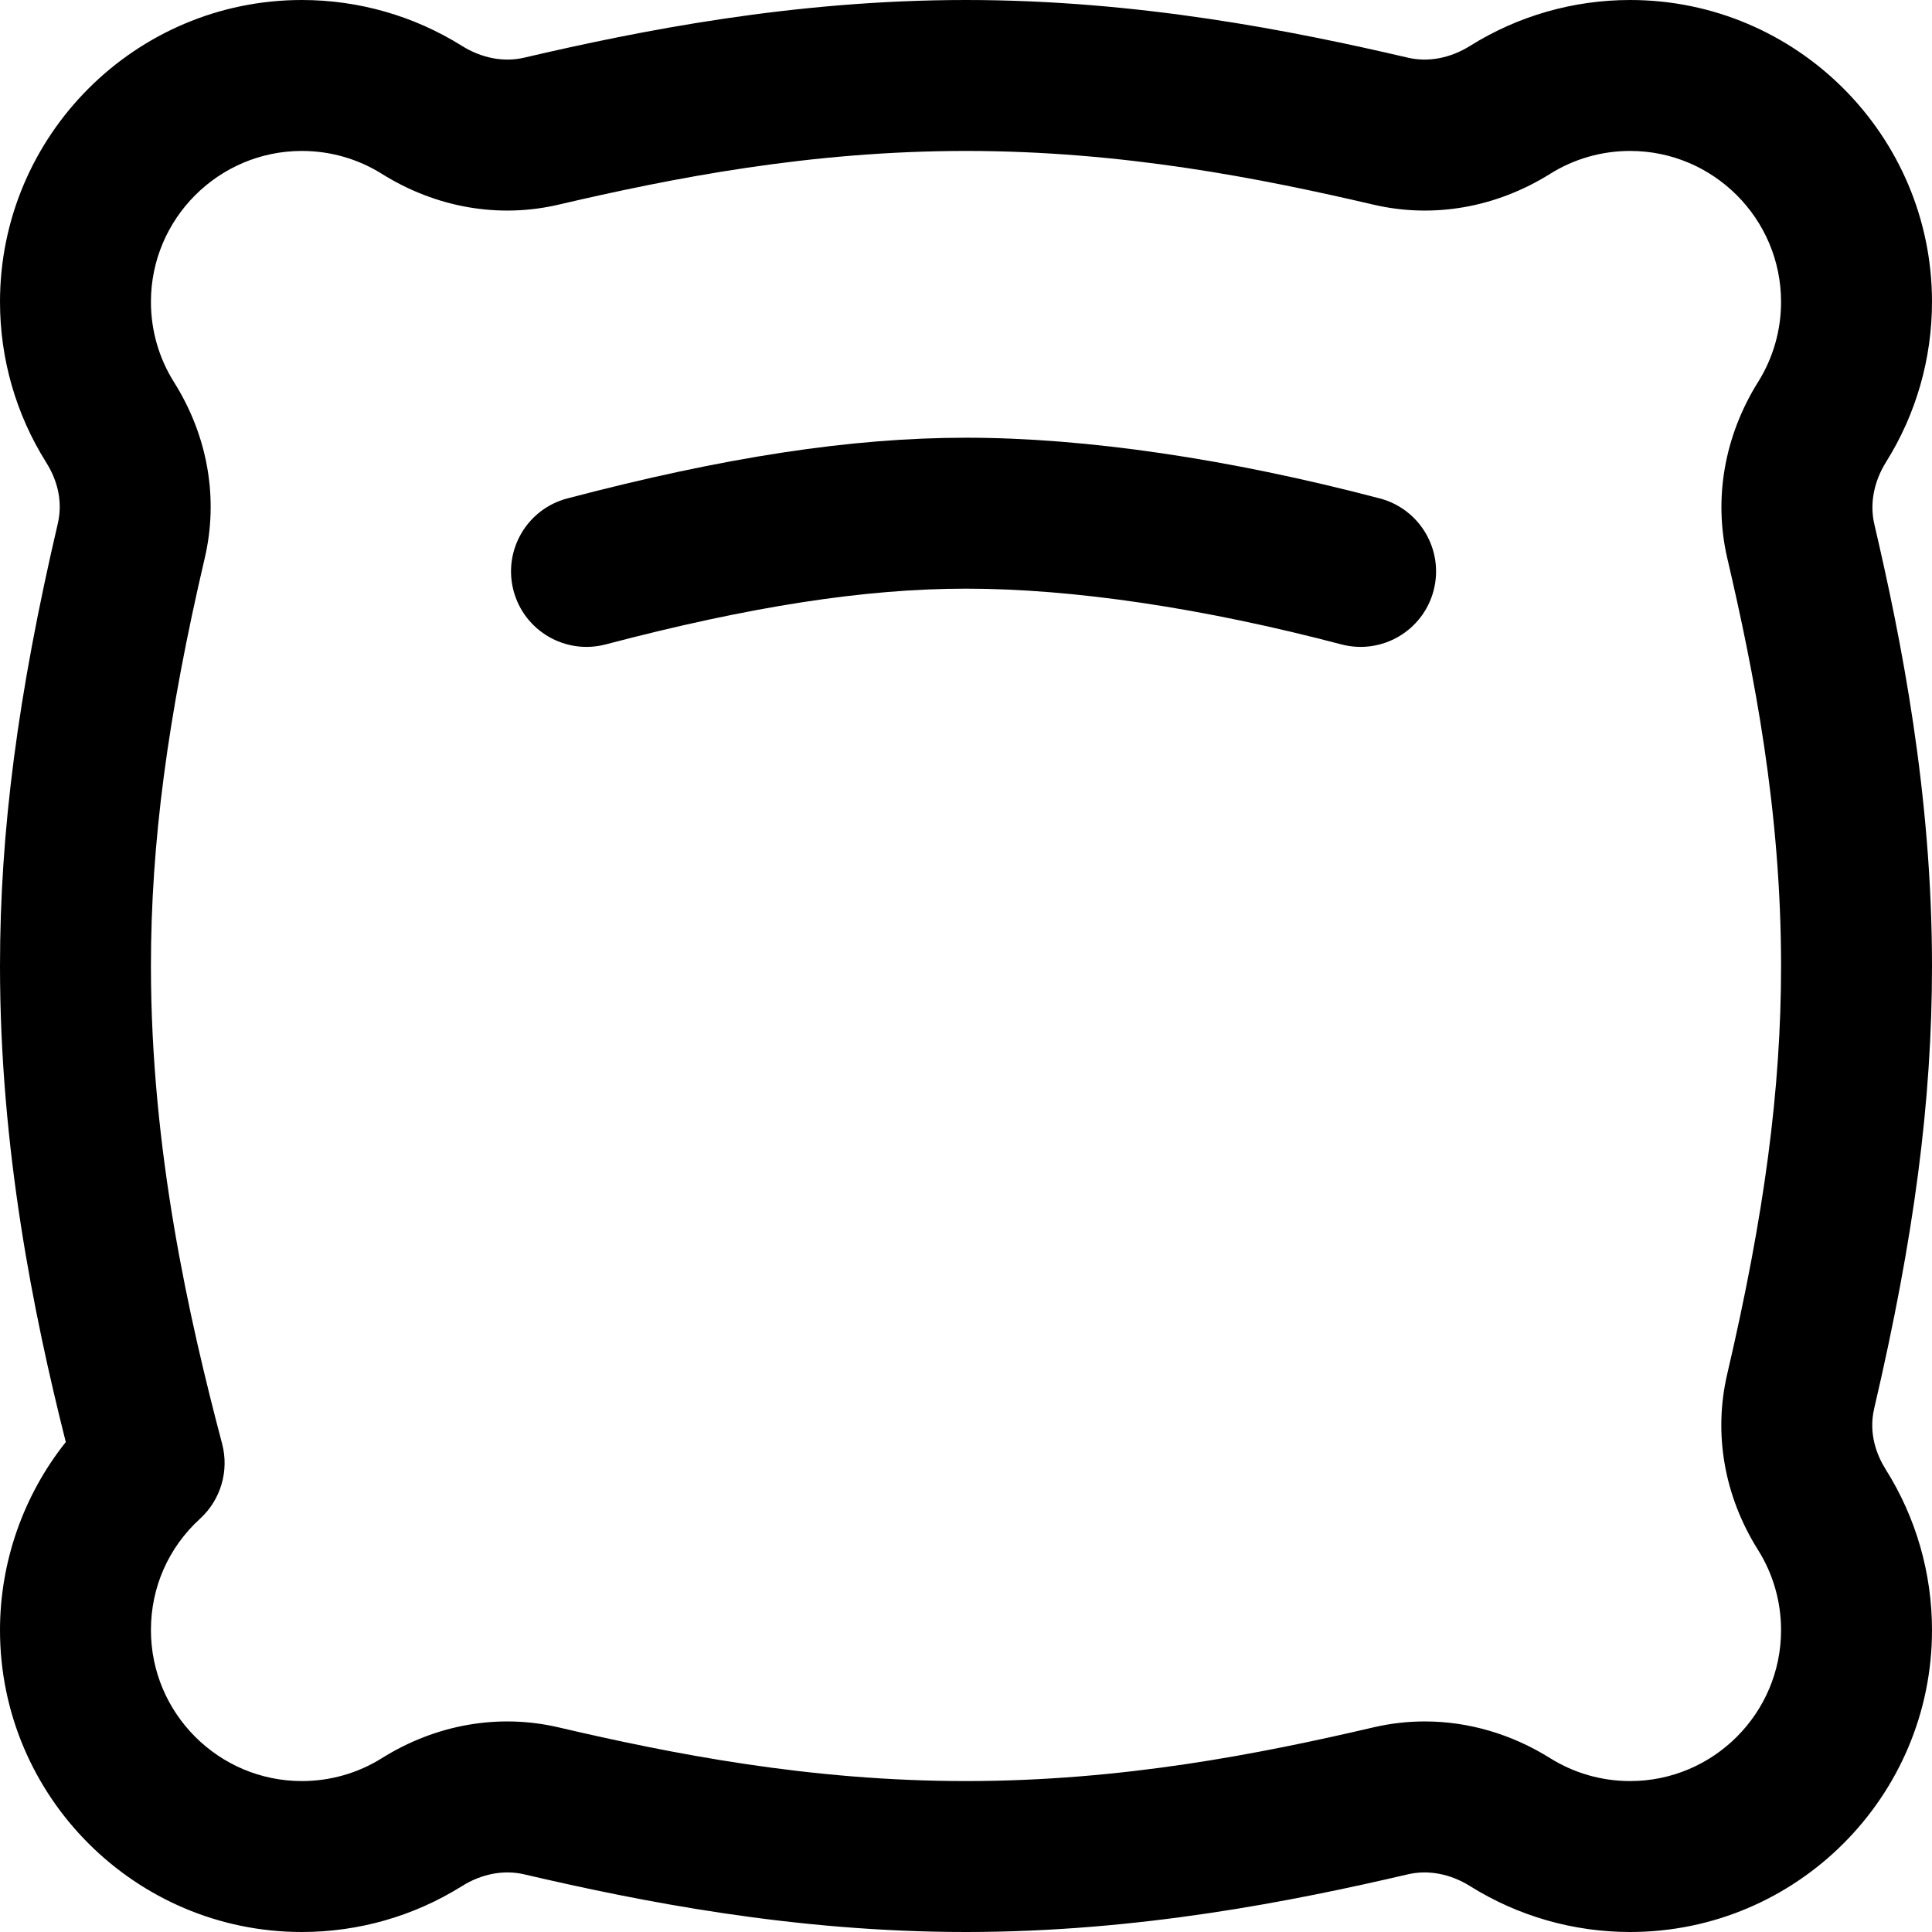 <?xml version="1.0" encoding="UTF-8"?> <svg xmlns="http://www.w3.org/2000/svg" id="Capa_1" height="512" viewBox="0 0 512 512" width="512"><g><path d="m160.517 170.772c38.324-10.078 68.664-14.772 95.483-14.772 28.334 0 62.734 5.108 99.483 14.772 10.683 2.809 21.62-3.573 24.43-14.256 2.809-10.682-3.574-21.62-14.256-24.429-40.021-10.524-77.94-16.087-109.657-16.087-30.347 0-63.92 5.112-105.657 16.087-10.682 2.809-17.064 13.746-14.256 24.429 2.809 10.683 13.746 17.064 24.43 14.256z"></path><path d="m512 80c0-44.112-35.888-80-80-80-15.034 0-29.692 4.2-42.392 12.145-5.249 3.285-11.118 4.398-16.522 3.137-30.495-7.115-71.363-15.282-117.086-15.282s-86.591 8.167-117.087 15.282c-5.402 1.261-11.272.147-16.522-3.138-12.699-7.944-27.357-12.144-42.391-12.144-44.112 0-80 35.888-80 80 0 15.101 4.234 29.814 12.245 42.55 2.281 3.627 4.666 9.385 3.07 16.218-10.591 45.342-15.315 81.498-15.315 117.232 0 48.284 8.805 91.912 17.436 126.156-11.192 14.071-17.436 31.667-17.436 49.844 0 44.112 35.888 80 80 80 15.034 0 29.692-4.199 42.392-12.145 5.248-3.285 11.114-4.399 16.522-3.137 30.496 7.115 71.364 15.282 117.086 15.282s86.59-8.167 117.087-15.282c5.4-1.261 11.271-.147 16.522 3.138 12.699 7.945 27.357 12.144 42.391 12.144 44.112 0 80-35.888 80-80 0-15.099-4.233-29.812-12.244-42.549-2.282-3.629-4.668-9.388-3.072-16.217 10.592-45.344 15.316-81.5 15.316-117.234 0-45.724-8.167-86.591-15.283-117.086-1.261-5.406-.146-11.274 3.138-16.523 7.945-12.698 12.145-27.356 12.145-42.391zm-54.236 68.003c7.04 30.171 14.236 66.596 14.236 107.997 0 32.546-4.4 65.896-14.268 108.135-3.694 15.814-.795 32.368 8.164 46.612 3.994 6.349 6.104 13.699 6.104 21.253 0 22.056-17.944 40-40 40-7.522 0-14.844-2.094-21.173-6.054-10.281-6.433-21.736-9.748-33.239-9.748-4.546 0-9.1.518-13.59 1.566-30.173 7.039-66.6 14.236-107.998 14.236s-77.825-7.197-107.997-14.236c-15.854-3.699-32.486-.793-46.829 8.182-6.33 3.96-13.652 6.054-21.174 6.054-22.056 0-40-17.944-40-40 0-11.366 4.624-21.855 13.021-29.532 5.489-5.019 7.739-12.67 5.842-19.862-8.783-33.287-18.863-77.76-18.863-126.606 0-32.546 4.4-65.895 14.267-108.133 3.695-15.817.796-32.371-8.162-46.614-3.995-6.349-6.105-13.698-6.105-21.253 0-22.056 17.944-40 40-40 7.522 0 14.844 2.093 21.173 6.054 14.344 8.976 30.977 11.882 46.829 8.182 30.173-7.04 66.599-14.236 107.998-14.236 41.4 0 77.826 7.197 107.998 14.236 15.854 3.699 32.485.793 46.828-8.182 6.33-3.961 13.652-6.054 21.174-6.054 22.056 0 40 17.944 40 40 0 7.522-2.094 14.844-6.055 21.173-8.974 14.345-11.881 30.976-8.181 46.83z"></path></g></svg> 